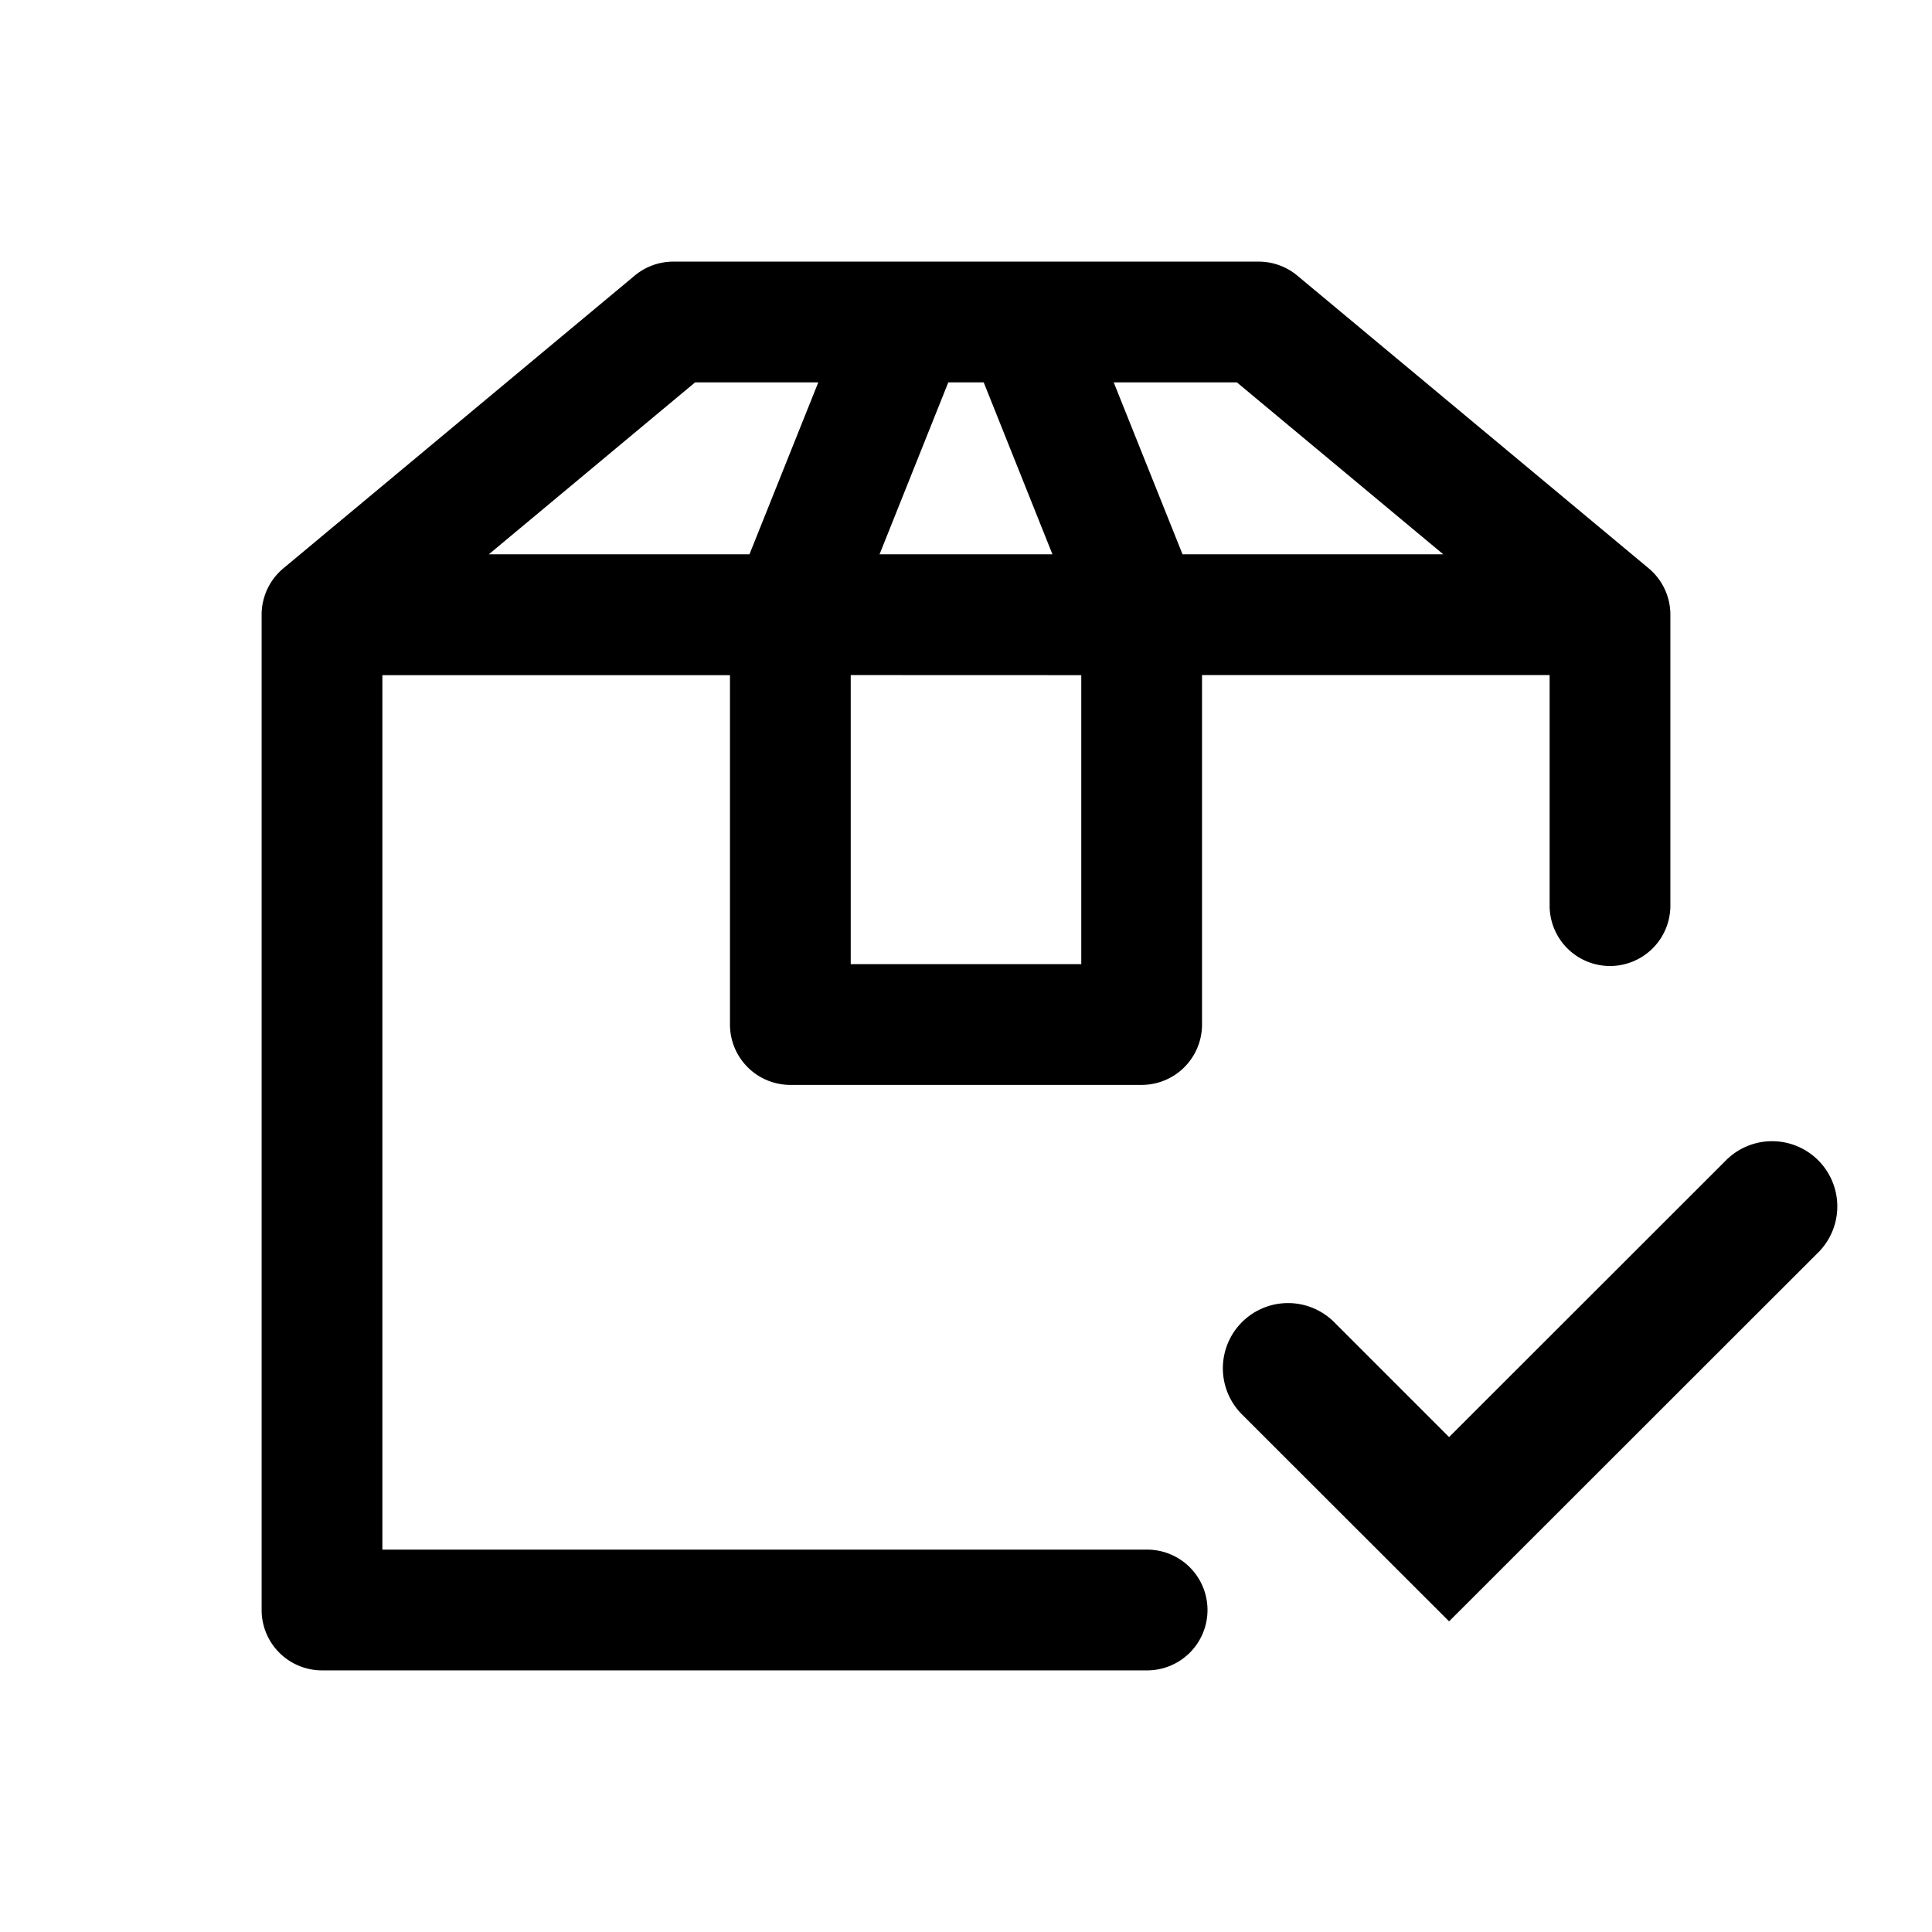 <svg xmlns="http://www.w3.org/2000/svg" fill="none" viewBox="0 0 24 24"><path fill="currentColor" fill-rule="evenodd" d="M7.884 3.424a.75.75 0 0 1 .48-.174h7.272a.75.75 0 0 1 .48.174l4.36 3.632a.75.75 0 0 1 .274.58v3.614a.75.75 0 0 1-1.5 0V8.386h-4.318v4.341a.75.75 0 0 1-.75.75H9.818a.75.75 0 0 1-.75-.75v-4.34H4.75V19.25h9.5a.75.75 0 0 1 0 1.5H4a.75.75 0 0 1-.75-.75V7.636a.75.75 0 0 1 .275-.58zm2.684 4.962v3.591h2.864v-3.59zm2.506-1.5h-2.148l.854-2.136h.44zm1.616 0h3.239L15.365 4.75h-1.53zM10.165 4.75 9.31 6.886H6.072L8.635 4.75z" clip-rule="evenodd"/><path fill="currentColor" d="m18.001 20.141-2.57-2.568a.81.81 0 1 1 1.145-1.146l1.425 1.425 3.423-3.421a.81.81 0 1 1 1.145 1.145z"/></svg>